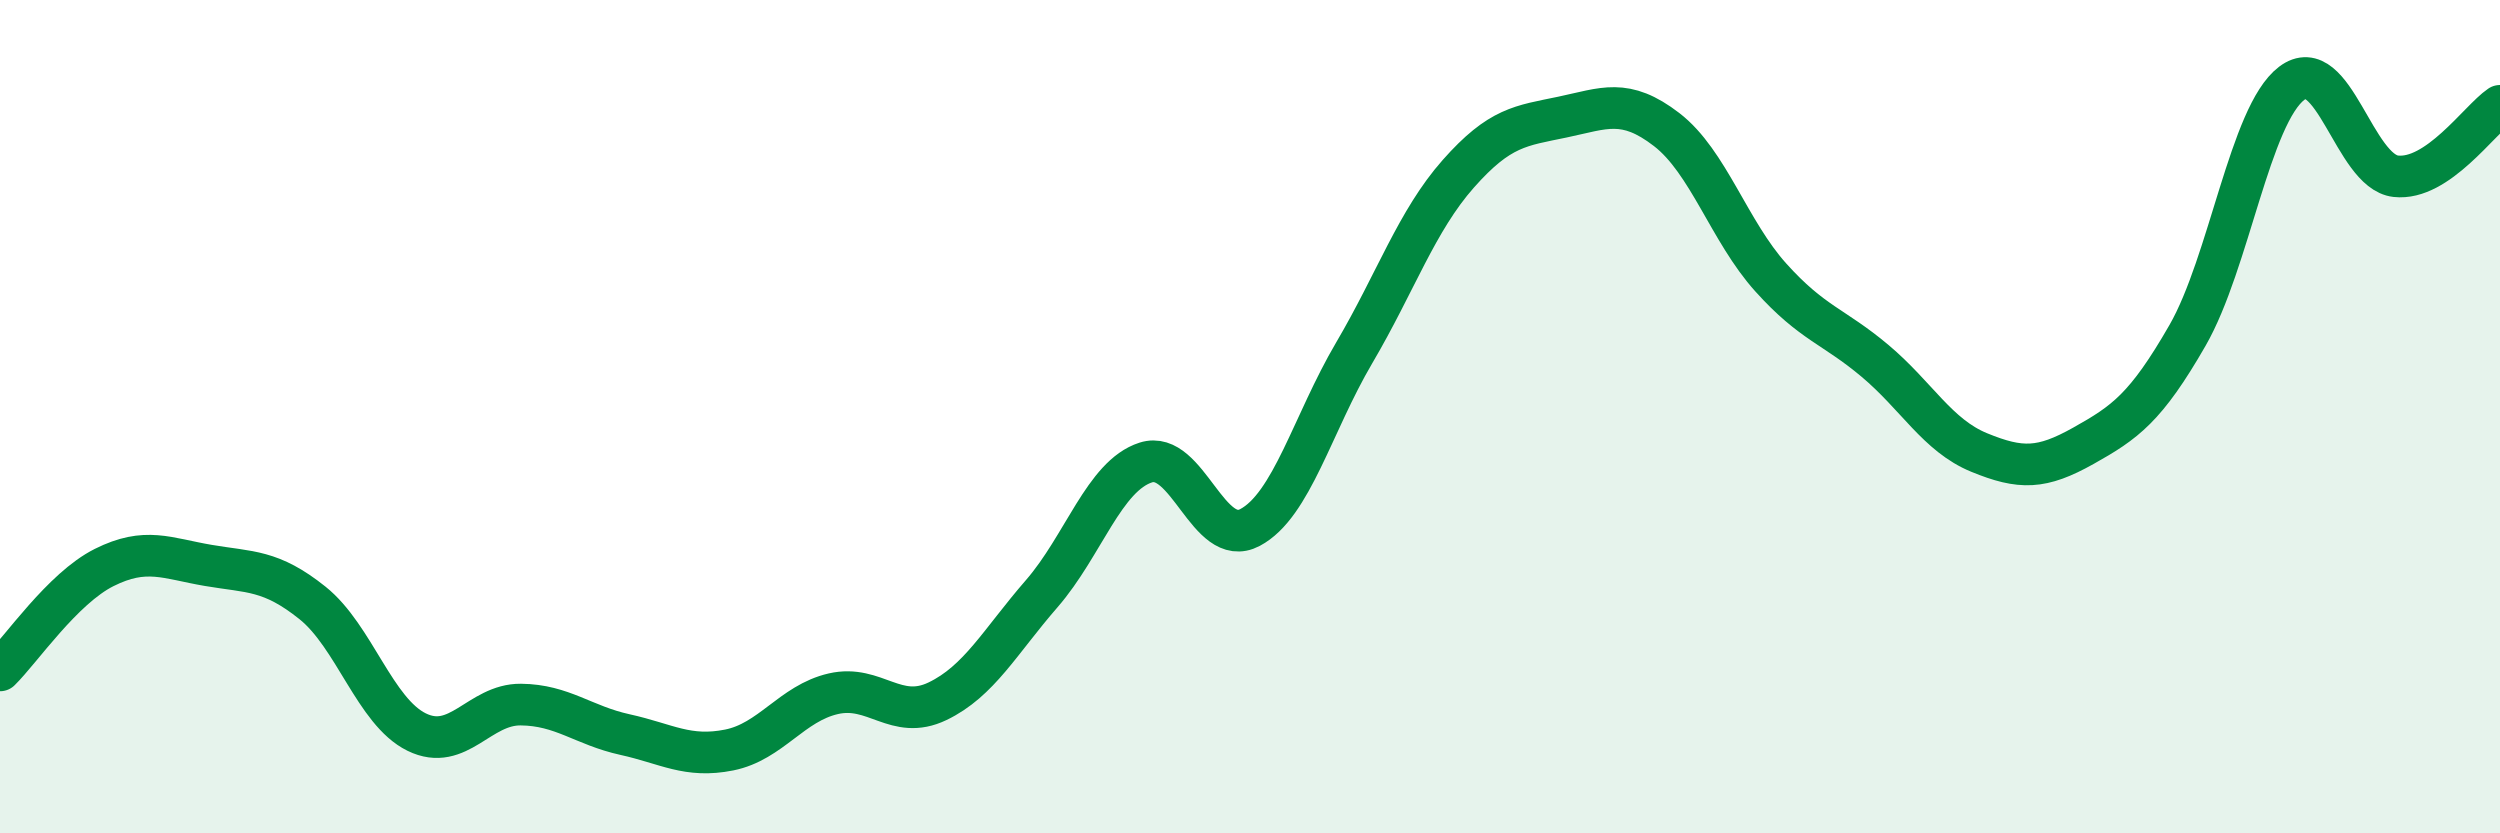 
    <svg width="60" height="20" viewBox="0 0 60 20" xmlns="http://www.w3.org/2000/svg">
      <path
        d="M 0,16.09 C 0.5,15.6 1.5,14.12 2.5,13.62 C 3.5,13.12 4,13.4 5,13.57 C 6,13.74 6.5,13.67 7.5,14.47 C 8.5,15.27 9,17.08 10,17.57 C 11,18.06 11.5,16.9 12.5,16.91 C 13.5,16.92 14,17.41 15,17.63 C 16,17.85 16.5,18.2 17.5,18 C 18.5,17.8 19,16.88 20,16.65 C 21,16.42 21.5,17.31 22.5,16.83 C 23.5,16.35 24,15.4 25,14.25 C 26,13.1 26.5,11.42 27.5,11.1 C 28.5,10.78 29,13.19 30,12.66 C 31,12.13 31.5,10.17 32.5,8.47 C 33.5,6.77 34,5.3 35,4.17 C 36,3.04 36.5,3.02 37.5,2.81 C 38.5,2.6 39,2.34 40,3.11 C 41,3.88 41.5,5.55 42.5,6.66 C 43.5,7.77 44,7.82 45,8.66 C 46,9.5 46.5,10.45 47.5,10.86 C 48.5,11.27 49,11.26 50,10.7 C 51,10.14 51.5,9.79 52.5,8.05 C 53.5,6.31 54,2.76 55,2 C 56,1.24 56.5,4.12 57.5,4.23 C 58.5,4.34 59.5,2.88 60,2.54L60 20L0 20Z"
        fill="#008740"
        opacity="0.1"
        stroke-linecap="round"
        stroke-linejoin="round"
      />
      <path
        d="M 0,16.09 C 0.5,15.6 1.5,14.12 2.5,13.62 C 3.5,13.12 4,13.4 5,13.57 C 6,13.74 6.5,13.67 7.5,14.47 C 8.5,15.27 9,17.08 10,17.57 C 11,18.06 11.5,16.9 12.5,16.91 C 13.5,16.92 14,17.41 15,17.63 C 16,17.85 16.5,18.2 17.5,18 C 18.5,17.8 19,16.88 20,16.65 C 21,16.42 21.5,17.31 22.5,16.83 C 23.5,16.35 24,15.4 25,14.25 C 26,13.1 26.5,11.42 27.5,11.1 C 28.5,10.78 29,13.19 30,12.66 C 31,12.13 31.5,10.17 32.5,8.47 C 33.5,6.77 34,5.3 35,4.17 C 36,3.04 36.5,3.02 37.5,2.81 C 38.5,2.6 39,2.34 40,3.11 C 41,3.88 41.5,5.55 42.5,6.66 C 43.5,7.77 44,7.82 45,8.66 C 46,9.5 46.5,10.45 47.5,10.86 C 48.5,11.27 49,11.26 50,10.7 C 51,10.14 51.5,9.79 52.5,8.05 C 53.5,6.31 54,2.76 55,2 C 56,1.24 56.5,4.12 57.5,4.23 C 58.5,4.34 59.5,2.88 60,2.54"
        stroke="#008740"
        stroke-width="1"
        fill="none"
        stroke-linecap="round"
        stroke-linejoin="round"
      />
    </svg>
  